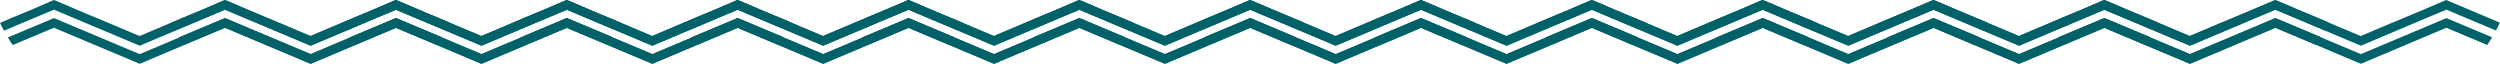 <svg xmlns="http://www.w3.org/2000/svg" width="1920" height="49" viewBox="0 0 1920 49" fill="none"><path d="M345.518 17.396C345.518 17.396 345.412 17.502 345.412 17.608L345.199 17.714C344.456 19.729 343.5 21.532 342.437 23.335V23.442L304.306 7.425L287.312 14.532L238.665 35.109L172.918 7.425L107.277 35.109L41.424 7.425L3.08 23.548C2.018 21.744 1.168 19.835 0.212 17.926C0.212 17.82 0.106 17.82 0.106 17.714H0V17.608L8.603 13.895L16.145 10.713H16.251L25.173 7.001L32.502 3.819L41.424 0L50.133 3.606L57.675 6.895L66.491 10.607L74.138 13.789H74.351L82.954 17.502H83.06L107.171 27.684L130.963 17.608H131.069L139.885 13.895L147.533 10.713L163.89 3.819L172.812 0L181.415 3.606L188.957 6.895L197.879 10.607L205.42 13.789H205.632L214.342 17.502L238.453 27.684L262.351 17.608L270.105 14.426L271.273 13.895L278.815 10.713H278.921L287.737 7.001L292.198 5.091L295.278 3.819L304.094 0L312.803 3.606L320.451 6.895L329.267 10.607L336.914 13.789L345.412 17.396H345.518Z" fill="#016169"></path><path d="M339.462 28.634C338.188 30.65 337.126 32.559 335.745 34.468V34.574L304.305 21.316L238.664 49L172.917 21.316L107.276 49L41.423 21.316L9.771 34.574C8.39 32.665 7.222 30.756 6.053 28.741L41.423 13.891L107.276 41.575L172.917 13.891L238.664 41.575L275.946 25.877L281.681 23.437H281.788L304.305 13.891L339.462 28.634Z" fill="#016169"></path><path d="M476.725 17.396C476.725 17.396 476.618 17.502 476.618 17.608L476.406 17.714C475.662 19.729 474.706 21.532 473.644 23.335V23.442L435.513 7.425L418.519 14.532L369.872 35.109L304.125 7.425L238.484 35.109L172.631 7.425L134.287 23.548C133.225 21.744 132.375 19.835 131.419 17.926C131.419 17.82 131.313 17.82 131.313 17.714H131.207V17.608L139.81 13.895L147.352 10.713H147.458L156.38 7.001L163.709 3.819L172.631 0L181.34 3.606L188.882 6.895L197.697 10.607L205.345 13.789H205.557L214.161 17.502H214.267L238.378 27.684L262.17 17.608H262.276L271.092 13.895L278.74 10.713L295.097 3.819L304.019 0L312.622 3.606L320.164 6.895L329.086 10.607L336.627 13.789H336.839L345.549 17.502L369.66 27.684L393.558 17.608L401.312 14.426L402.48 13.895L410.021 10.713H410.128L418.944 7.001L423.405 5.091L426.485 3.819L435.301 0L444.01 3.606L451.658 6.895L460.474 10.607L468.121 13.789L476.618 17.396H476.725Z" fill="#016169"></path><path d="M470.669 28.634C469.395 30.65 468.333 32.559 466.952 34.468V34.574L435.512 21.316L369.871 49L304.124 21.316L238.483 49L172.63 21.316L140.978 34.574C139.597 32.665 138.428 30.756 137.26 28.741L172.63 13.891L238.483 41.575L304.124 13.891L369.871 41.575L407.153 25.877L412.888 23.437H412.994L435.512 13.891L470.669 28.634Z" fill="#016169"></path><path d="M607.931 17.396C607.931 17.396 607.825 17.502 607.825 17.608L607.613 17.714C606.869 19.729 605.913 21.532 604.851 23.335V23.442L566.72 7.425L549.726 14.532L501.079 35.109L435.332 7.425L369.691 35.109L303.838 7.425L265.494 23.548C264.432 21.744 263.582 19.835 262.626 17.926C262.626 17.82 262.52 17.82 262.52 17.714H262.414V17.608L271.017 13.895L278.558 10.713H278.665L287.587 7.001L294.916 3.819L303.838 0L312.547 3.606L320.088 6.895L328.904 10.607L336.552 13.789H336.764L345.368 17.502H345.474L369.585 27.684L393.377 17.608H393.483L402.299 13.895L409.946 10.713L426.304 3.819L435.226 0L443.829 3.606L451.37 6.895L460.292 10.607L467.834 13.789H468.046L476.756 17.502L500.867 27.684L524.765 17.608L532.519 14.426L533.687 13.895L541.228 10.713H541.335L550.15 7.001L554.611 5.091L557.692 3.819L566.508 0L575.217 3.606L582.865 6.895L591.681 10.607L599.328 13.789L607.825 17.396H607.931Z" fill="#016169"></path><path d="M601.876 28.634C600.602 30.65 599.539 32.559 598.159 34.468V34.574L566.719 21.316L501.078 49L435.331 21.316L369.69 49L303.837 21.316L272.184 34.574C270.804 32.665 269.635 30.756 268.467 28.741L303.837 13.891L369.69 41.575L435.331 13.891L501.078 41.575L538.359 25.877L544.095 23.437H544.201L566.719 13.891L601.876 28.634Z" fill="#016169"></path><path d="M739.138 17.396C739.138 17.396 739.032 17.502 739.032 17.608L738.82 17.714C738.076 19.729 737.12 21.532 736.058 23.335V23.442L697.927 7.425L680.932 14.532L632.286 35.109L566.539 7.425L500.898 35.109L435.044 7.425L396.701 23.548C395.639 21.744 394.789 19.835 393.833 17.926C393.833 17.82 393.727 17.82 393.727 17.714H393.621V17.608L402.224 13.895L409.765 10.713H409.871L418.793 7.001L426.122 3.819L435.044 0L443.754 3.606L451.295 6.895L460.111 10.607L467.759 13.789H467.971L476.575 17.502H476.681L500.792 27.684L524.584 17.608H524.69L533.506 13.895L541.153 10.713L557.51 3.819L566.433 0L575.036 3.606L582.577 6.895L591.499 10.607L599.041 13.789H599.253L607.963 17.502L632.073 27.684L655.972 17.608L663.726 14.426L664.894 13.895L672.435 10.713H672.541L681.357 7.001L685.818 5.091L688.899 3.819L697.714 0L706.424 3.606L714.071 6.895L722.887 10.607L730.535 13.789L739.032 17.396H739.138Z" fill="#016169"></path><path d="M733.083 28.634C731.808 30.65 730.746 32.559 729.365 34.468V34.574L697.926 21.316L632.285 49L566.538 21.316L500.897 49L435.043 21.316L403.391 34.574C402.01 32.665 400.842 30.756 399.674 28.741L435.043 13.891L500.897 41.575L566.538 13.891L632.285 41.575L669.566 25.877L675.302 23.437H675.408L697.926 13.891L733.083 28.634Z" fill="#016169"></path><path d="M870.345 17.396C870.345 17.396 870.239 17.502 870.239 17.608L870.026 17.714C869.283 19.729 868.327 21.532 867.265 23.335V23.442L829.134 7.425L812.139 14.532L763.493 35.109L697.746 7.425L632.105 35.109L566.251 7.425L527.908 23.548C526.845 21.744 525.996 19.835 525.04 17.926C525.04 17.82 524.934 17.82 524.934 17.714H524.827V17.608L533.431 13.895L540.972 10.713H541.078L550 7.001L557.329 3.819L566.251 0L574.961 3.606L582.502 6.895L591.318 10.607L598.966 13.789H599.178L607.781 17.502H607.888L631.998 27.684L655.791 17.608H655.897L664.713 13.895L672.36 10.713L688.717 3.819L697.639 0L706.243 3.606L713.784 6.895L722.706 10.607L730.247 13.789H730.46L739.169 17.502L763.28 27.684L787.179 17.608L794.932 14.426L796.101 13.895L803.642 10.713H803.748L812.564 7.001L817.025 5.091L820.105 3.819L828.921 0L837.631 3.606L845.278 6.895L854.094 10.607L861.742 13.789L870.239 17.396H870.345Z" fill="#016169"></path><path d="M864.29 28.634C863.015 30.65 861.953 32.559 860.572 34.468V34.574L829.133 21.316L763.492 49L697.745 21.316L632.104 49L566.25 21.316L534.598 34.574C533.217 32.665 532.049 30.756 530.881 28.741L566.25 13.891L632.104 41.575L697.745 13.891L763.492 41.575L800.773 25.877L806.509 23.437H806.615L829.133 13.891L864.29 28.634Z" fill="#016169"></path><path d="M1001.55 17.396C1001.55 17.396 1001.45 17.502 1001.45 17.608L1001.23 17.714C1000.49 19.729 999.534 21.532 998.472 23.335V23.442L960.341 7.425L943.346 14.532L894.7 35.109L828.952 7.425L763.312 35.109L697.458 7.425L659.115 23.548C658.052 21.744 657.203 19.835 656.247 17.926C656.247 17.82 656.14 17.82 656.14 17.714H656.034V17.608L664.638 13.895L672.179 10.713H672.285L681.207 7.001L688.536 3.819L697.458 0L706.168 3.606L713.709 6.895L722.525 10.607L730.172 13.789H730.385L738.988 17.502H739.094L763.205 27.684L786.997 17.608H787.104L795.92 13.895L803.567 10.713L819.924 3.819L828.846 0L837.45 3.606L844.991 6.895L853.913 10.607L861.454 13.789H861.667L870.376 17.502L894.487 27.684L918.386 17.608L926.139 14.426L927.308 13.895L934.849 10.713H934.955L943.771 7.001L948.232 5.091L951.312 3.819L960.128 0L968.838 3.606L976.485 6.895L985.301 10.607L992.949 13.789L1001.45 17.396H1001.55Z" fill="#016169"></path><path d="M995.496 28.634C994.221 30.65 993.159 32.559 991.778 34.468V34.574L960.338 21.316L894.698 49L828.95 21.316L763.309 49L697.456 21.316L665.804 34.574C664.423 32.665 663.255 30.756 662.086 28.741L697.456 13.891L763.309 41.575L828.95 13.891L894.698 41.575L931.979 25.877L937.715 23.437H937.821L960.338 13.891L995.496 28.634Z" fill="#016169"></path><path d="M1132.76 17.396C1132.76 17.396 1132.65 17.502 1132.65 17.608L1132.44 17.714C1131.7 19.729 1130.74 21.532 1129.68 23.335V23.442L1091.55 7.425L1074.55 14.532L1025.91 35.109L960.159 7.425L894.518 35.109L828.665 7.425L790.321 23.548C789.259 21.744 788.41 19.835 787.454 17.926C787.454 17.82 787.347 17.82 787.347 17.714H787.241V17.608L795.845 13.895L803.386 10.713H803.492L812.414 7.001L819.743 3.819L828.665 0L837.375 3.606L844.916 6.895L853.732 10.607L861.379 13.789H861.592L870.195 17.502H870.301L894.412 27.684L918.204 17.608H918.311L927.126 13.895L934.774 10.713L951.131 3.819L960.053 0L968.657 3.606L976.198 6.895L985.12 10.607L992.661 13.789H992.874L1001.58 17.502L1025.69 27.684L1049.59 17.608L1057.35 14.426L1058.51 13.895L1066.06 10.713H1066.16L1074.98 7.001L1079.44 5.091L1082.52 3.819L1091.33 0L1100.04 3.606L1107.69 6.895L1116.51 10.607L1124.16 13.789L1132.65 17.396H1132.76Z" fill="#016169"></path><path d="M1126.7 28.634C1125.43 30.65 1124.36 32.559 1122.98 34.468V34.574L1091.54 21.316L1025.9 49L960.156 21.316L894.515 49L828.662 21.316L797.01 34.574C795.629 32.665 794.46 30.756 793.292 28.741L828.662 13.891L894.515 41.575L960.156 13.891L1025.9 41.575L1063.18 25.877L1068.92 23.437H1069.03L1091.54 13.891L1126.7 28.634Z" fill="#016169"></path><path d="M1263.97 17.396C1263.97 17.396 1263.86 17.502 1263.86 17.608L1263.65 17.714C1262.9 19.729 1261.95 21.532 1260.89 23.335V23.442L1222.75 7.425L1205.76 14.532L1157.11 35.109L1091.37 7.425L1025.73 35.109L959.872 7.425L921.528 23.548C920.466 21.744 919.616 19.835 918.66 17.926C918.66 17.82 918.554 17.82 918.554 17.714H918.448V17.608L927.051 13.895L934.593 10.713H934.699L943.621 7.001L950.95 3.819L959.872 0L968.582 3.606L976.123 6.895L984.939 10.607L992.586 13.789H992.799L1001.4 17.502H1001.51L1025.62 27.684L1049.41 17.608H1049.52L1058.33 13.895L1065.98 10.713L1082.34 3.819L1091.26 0L1099.86 3.606L1107.4 6.895L1116.33 10.607L1123.87 13.789H1124.08L1132.79 17.502L1156.9 27.684L1180.8 17.608L1188.55 14.426L1189.72 13.895L1197.26 10.713H1197.37L1206.18 7.001L1210.65 5.091L1213.73 3.819L1222.54 0L1231.25 3.606L1238.9 6.895L1247.71 10.607L1255.36 13.789L1263.86 17.396H1263.97Z" fill="#016169"></path><path d="M1257.91 28.634C1256.63 30.65 1255.57 32.559 1254.19 34.468V34.574L1222.75 21.316L1157.11 49L1091.36 21.316L1025.72 49L959.87 21.316L928.218 34.574C926.837 32.665 925.668 30.756 924.5 28.741L959.87 13.891L1025.72 41.575L1091.36 13.891L1157.11 41.575L1194.39 25.877L1200.13 23.437H1200.23L1222.75 13.891L1257.91 28.634Z" fill="#016169"></path><path d="M1395.17 17.396C1395.17 17.396 1395.07 17.502 1395.07 17.608L1394.85 17.714C1394.11 19.729 1393.15 21.532 1392.09 23.335V23.442L1353.96 7.425L1336.97 14.532L1288.32 35.109L1222.57 7.425L1156.93 35.109L1091.08 7.425L1052.74 23.548C1051.67 21.744 1050.82 19.835 1049.87 17.926C1049.87 17.82 1049.76 17.82 1049.76 17.714H1049.65V17.608L1058.26 13.895L1065.8 10.713H1065.91L1074.83 7.001L1082.16 3.819L1091.08 0L1099.79 3.606L1107.33 6.895L1116.15 10.607L1123.79 13.789H1124.01L1132.61 17.502H1132.72L1156.83 27.684L1180.62 17.608H1180.72L1189.54 13.895L1197.19 10.713L1213.54 3.819L1222.47 0L1231.07 3.606L1238.61 6.895L1247.53 10.607L1255.07 13.789H1255.29L1264 17.502L1288.11 27.684L1312.01 17.608L1319.76 14.426L1320.93 13.895L1328.47 10.713H1328.58L1337.39 7.001L1341.85 5.091L1344.93 3.819L1353.75 0L1362.46 3.606L1370.11 6.895L1378.92 10.607L1386.57 13.789L1395.07 17.396H1395.17Z" fill="#016169"></path><path d="M1389.12 28.634C1387.84 30.65 1386.78 32.559 1385.4 34.468V34.574L1353.96 21.316L1288.32 49L1222.57 21.316L1156.93 49L1091.08 21.316L1059.42 34.574C1058.04 32.665 1056.88 30.756 1055.71 28.741L1091.08 13.891L1156.93 41.575L1222.57 13.891L1288.32 41.575L1325.6 25.877L1331.34 23.437H1331.44L1353.96 13.891L1389.12 28.634Z" fill="#016169"></path><path d="M1526.38 17.396C1526.38 17.396 1526.27 17.502 1526.27 17.608L1526.06 17.714C1525.32 19.729 1524.36 21.532 1523.3 23.335V23.442L1485.17 7.425L1468.17 14.532L1419.53 35.109L1353.78 7.425L1288.14 35.109L1222.29 7.425L1183.94 23.548C1182.88 21.744 1182.03 19.835 1181.07 17.926C1181.07 17.82 1180.97 17.82 1180.97 17.714H1180.86V17.608L1189.47 13.895L1197.01 10.713H1197.11L1206.03 7.001L1213.36 3.819L1222.29 0L1231 3.606L1238.54 6.895L1247.35 10.607L1255 13.789H1255.21L1263.82 17.502H1263.92L1288.03 27.684L1311.82 17.608H1311.93L1320.75 13.895L1328.39 10.713L1344.75 3.819L1353.67 0L1362.28 3.606L1369.82 6.895L1378.74 10.607L1386.28 13.789H1386.49L1395.2 17.502L1419.31 27.684L1443.21 17.608L1450.97 14.426L1452.14 13.895L1459.68 10.713H1459.78L1468.6 7.001L1473.06 5.091L1476.14 3.819L1484.96 0L1493.67 3.606L1501.31 6.895L1510.13 10.607L1517.78 13.789L1526.27 17.396H1526.38Z" fill="#016169"></path><path d="M1520.32 28.634C1519.05 30.65 1517.99 32.559 1516.61 34.468V34.574L1485.17 21.316L1419.52 49L1353.78 21.316L1288.14 49L1222.28 21.316L1190.63 34.574C1189.25 32.665 1188.08 30.756 1186.91 28.741L1222.28 13.891L1288.14 41.575L1353.78 13.891L1419.52 41.575L1456.81 25.877L1462.54 23.437H1462.65L1485.17 13.891L1520.32 28.634Z" fill="#016169"></path><path d="M1657.59 17.396C1657.59 17.396 1657.48 17.502 1657.48 17.608L1657.27 17.714C1656.52 19.729 1655.57 21.532 1654.51 23.335V23.442L1616.37 7.425L1599.38 14.532L1550.73 35.109L1484.99 7.425L1419.35 35.109L1353.49 7.425L1315.15 23.548C1314.09 21.744 1313.24 19.835 1312.28 17.926C1312.28 17.82 1312.17 17.82 1312.17 17.714H1312.07V17.608L1320.67 13.895L1328.21 10.713H1328.32L1337.24 7.001L1344.57 3.819L1353.49 0L1362.2 3.606L1369.74 6.895L1378.56 10.607L1386.21 13.789H1386.42L1395.02 17.502H1395.13L1419.24 27.684L1443.03 17.608H1443.14L1451.95 13.895L1459.6 10.713L1475.96 3.819L1484.88 0L1493.48 3.606L1501.03 6.895L1509.95 10.607L1517.49 13.789H1517.7L1526.41 17.502L1550.52 27.684L1574.42 17.608L1582.17 14.426L1583.34 13.895L1590.88 10.713H1590.99L1599.81 7.001L1604.27 5.091L1607.35 3.819L1616.16 0L1624.87 3.606L1632.52 6.895L1641.34 10.607L1648.98 13.789L1657.48 17.396H1657.59Z" fill="#016169"></path><path d="M1651.53 28.634C1650.26 30.65 1649.19 32.559 1647.81 34.468V34.574L1616.37 21.316L1550.73 49L1484.98 21.316L1419.34 49L1353.49 21.316L1321.84 34.574C1320.46 32.665 1319.29 30.756 1318.12 28.741L1353.49 13.891L1419.34 41.575L1484.98 13.891L1550.73 41.575L1588.01 25.877L1593.75 23.437H1593.86L1616.37 13.891L1651.53 28.634Z" fill="#016169"></path><path d="M1788.79 17.396C1788.79 17.396 1788.69 17.502 1788.69 17.608L1788.47 17.714C1787.73 19.729 1786.78 21.532 1785.71 23.335V23.442L1747.58 7.425L1730.59 14.532L1681.94 35.109L1616.19 7.425L1550.55 35.109L1484.7 7.425L1446.36 23.548C1445.29 21.744 1444.44 19.835 1443.49 17.926C1443.49 17.82 1443.38 17.82 1443.38 17.714H1443.28V17.608L1451.88 13.895L1459.42 10.713H1459.53L1468.45 7.001L1475.78 3.819L1484.7 0L1493.41 3.606L1500.95 6.895L1509.77 10.607L1517.41 13.789H1517.63L1526.23 17.502H1526.34L1550.45 27.684L1574.24 17.608H1574.34L1583.16 13.895L1590.81 10.713L1607.17 3.819L1616.09 0L1624.69 3.606L1632.23 6.895L1641.15 10.607L1648.7 13.789H1648.91L1657.62 17.502L1681.73 27.684L1705.63 17.608L1713.38 14.426L1714.55 13.895L1722.09 10.713H1722.2L1731.01 7.001L1735.47 5.091L1738.55 3.819L1747.37 0L1756.08 3.606L1763.73 6.895L1772.54 10.607L1780.19 13.789L1788.69 17.396H1788.79Z" fill="#016169"></path><path d="M1782.74 28.634C1781.46 30.65 1780.4 32.559 1779.02 34.468V34.574L1747.58 21.316L1681.94 49L1616.19 21.316L1550.55 49L1484.7 21.316L1453.05 34.574C1451.66 32.665 1450.5 30.756 1449.33 28.741L1484.7 13.891L1550.55 41.575L1616.19 13.891L1681.94 41.575L1719.22 25.877L1724.96 23.437H1725.06L1747.58 13.891L1782.74 28.634Z" fill="#016169"></path><path d="M1920 17.396C1920 17.396 1919.89 17.502 1919.89 17.608L1919.68 17.714C1918.94 19.729 1917.98 21.532 1916.92 23.335V23.442L1878.79 7.425L1861.79 14.532L1813.15 35.109L1747.4 7.425L1681.76 35.109L1615.91 7.425L1577.56 23.548C1576.5 21.744 1575.65 19.835 1574.69 17.926C1574.69 17.82 1574.59 17.82 1574.59 17.714H1574.48V17.608L1583.09 13.895L1590.63 10.713H1590.73L1599.66 7.001L1606.98 3.819L1615.91 0L1624.62 3.606L1632.16 6.895L1640.97 10.607L1648.62 13.789H1648.83L1657.44 17.502H1657.54L1681.65 27.684L1705.45 17.608H1705.55L1714.37 13.895L1722.02 10.713L1738.37 3.819L1747.29 0L1755.9 3.606L1763.44 6.895L1772.36 10.607L1779.9 13.789H1780.11L1788.82 17.502L1812.94 27.684L1836.83 17.608L1844.59 14.426L1845.76 13.895L1853.3 10.713H1853.4L1862.22 7.001L1866.68 5.091L1869.76 3.819L1878.58 0L1887.29 3.606L1894.93 6.895L1903.75 10.607L1911.4 13.789L1919.89 17.396H1920Z" fill="#016169"></path><path d="M1913.94 28.634C1912.67 30.65 1911.61 32.559 1910.23 34.468V34.574L1878.79 21.316L1813.15 49L1747.4 21.316L1681.76 49L1615.9 21.316L1584.25 34.574C1582.87 32.665 1581.7 30.756 1580.53 28.741L1615.9 13.891L1681.76 41.575L1747.4 13.891L1813.15 41.575L1850.43 25.877L1856.16 23.437H1856.27L1878.79 13.891L1913.94 28.634Z" fill="#016169"></path></svg>